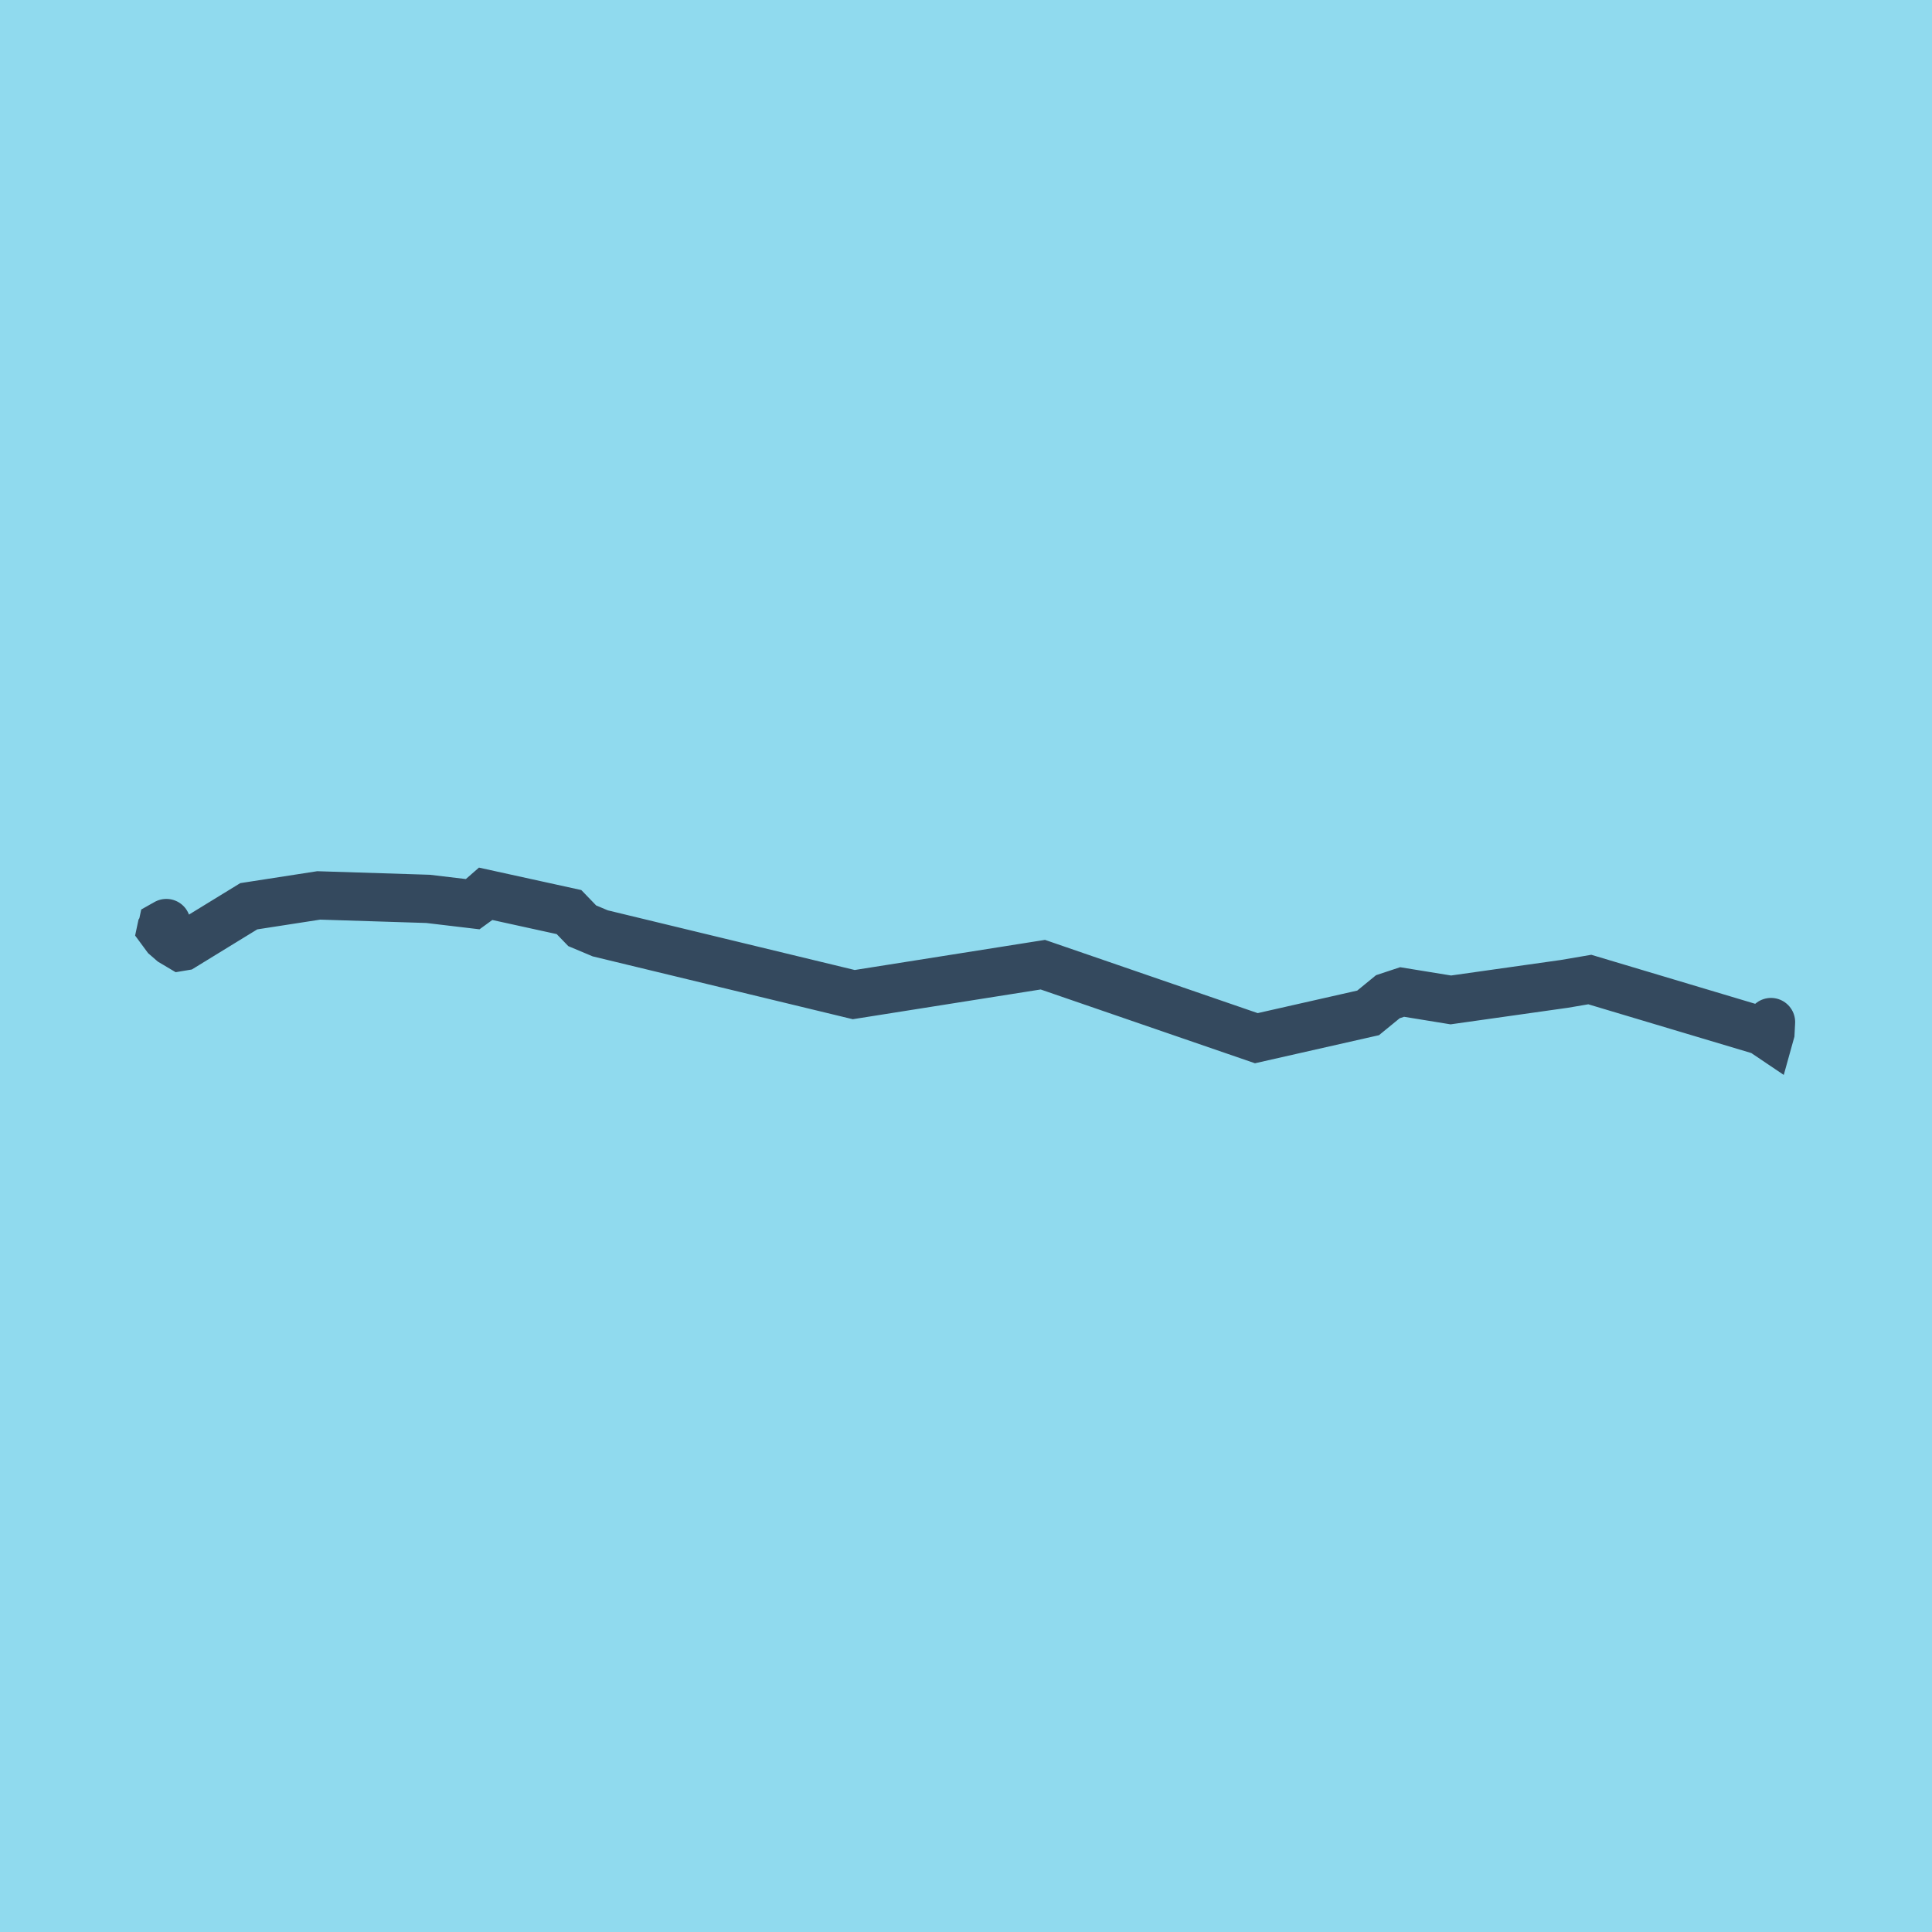 <?xml version="1.0" encoding="utf-8"?>
<!DOCTYPE svg PUBLIC "-//W3C//DTD SVG 1.1//EN" "http://www.w3.org/Graphics/SVG/1.1/DTD/svg11.dtd">
<svg xmlns="http://www.w3.org/2000/svg" xmlns:xlink="http://www.w3.org/1999/xlink" viewBox="-10 -10 120 120" preserveAspectRatio="xMidYMid meet">
	<path style="fill:#90daee" d="M-10-10h120v120H-10z"/>
			<polyline stroke-linecap="round" points="0.332,47.333 0.098,47.465 0.069,47.601 0.016,47.686 0,47.762 0.305,48.176 0.682,48.504 1.205,48.815 1.379,48.786 5.451,46.289 9.798,45.616 16.588,45.831 19.376,46.162 19.681,45.94 20.166,45.516 25.342,46.651 26.163,47.502 27.281,47.972 43.028,51.777 54.772,49.918 68.033,54.484 74.976,52.912 76.203,51.908 77.087,51.615 80.113,52.107 87.173,51.109 88.745,50.841 99.425,54.035 99.906,54.359 99.965,54.147 100,53.483 " style="fill:none;stroke:#34495e;stroke-width: 3px"/>
	</svg>
